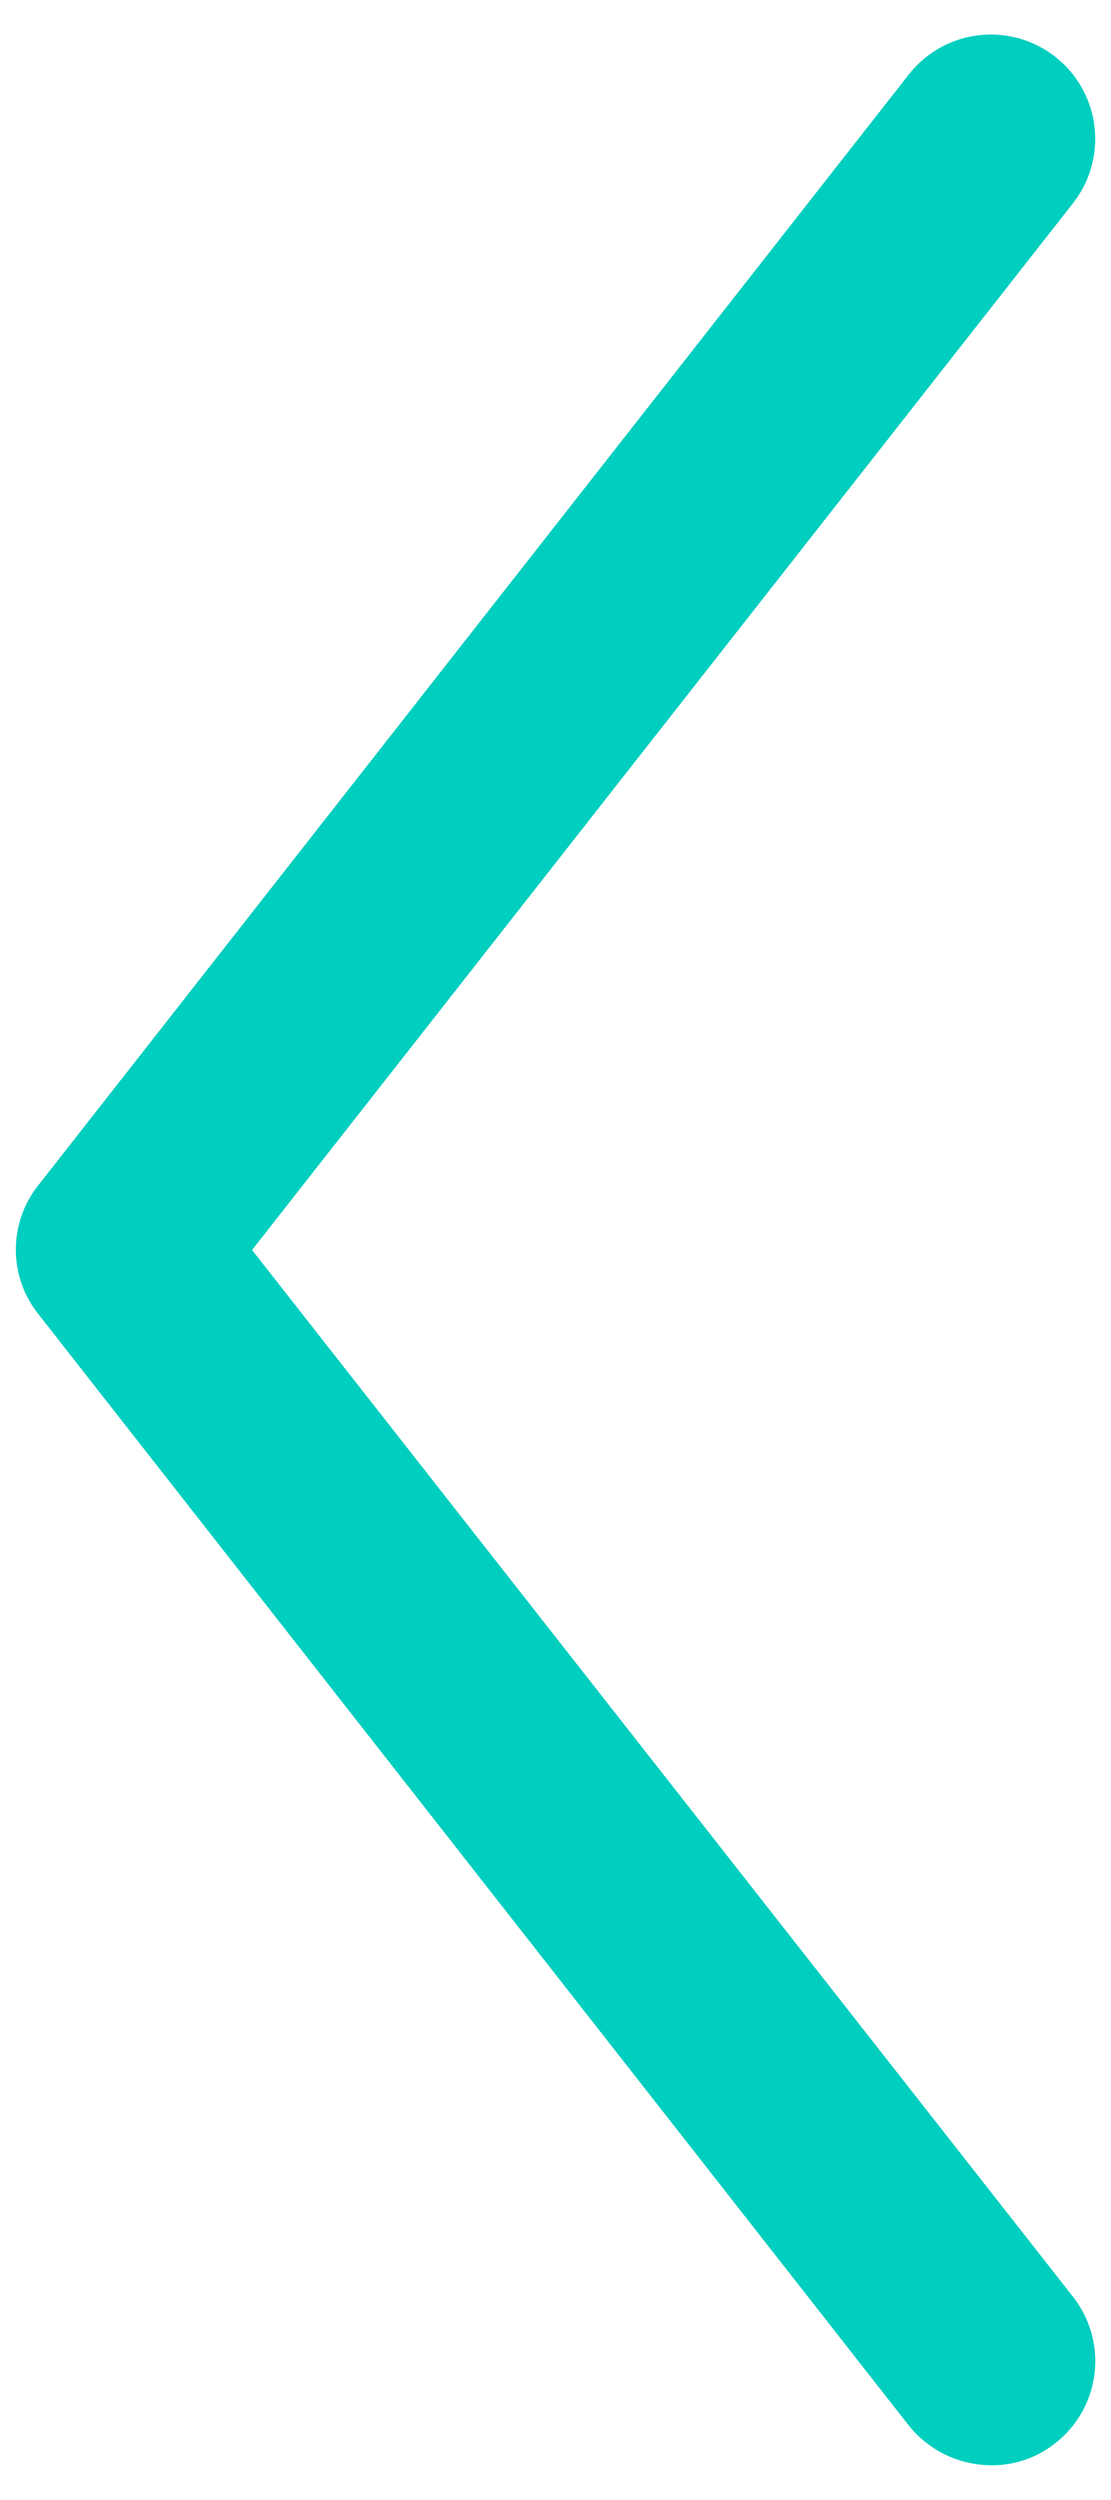 <svg id="Layer_1" data-name="Layer 1" xmlns="http://www.w3.org/2000/svg" width="16" height="36" viewBox="0 0 16 36"><defs><style>.cls-1{fill:#00cebe;}</style></defs><path class="cls-1" d="M14.27,35.5a1.53,1.53,0,0,1-1.18-.57L.55,18.92a1.49,1.49,0,0,1,0-1.85l12.54-16a1.5,1.5,0,0,1,2.36,1.86L3.63,18,15.45,33.07a1.5,1.5,0,0,1-.25,2.11A1.46,1.46,0,0,1,14.27,35.5Z"/></svg>
